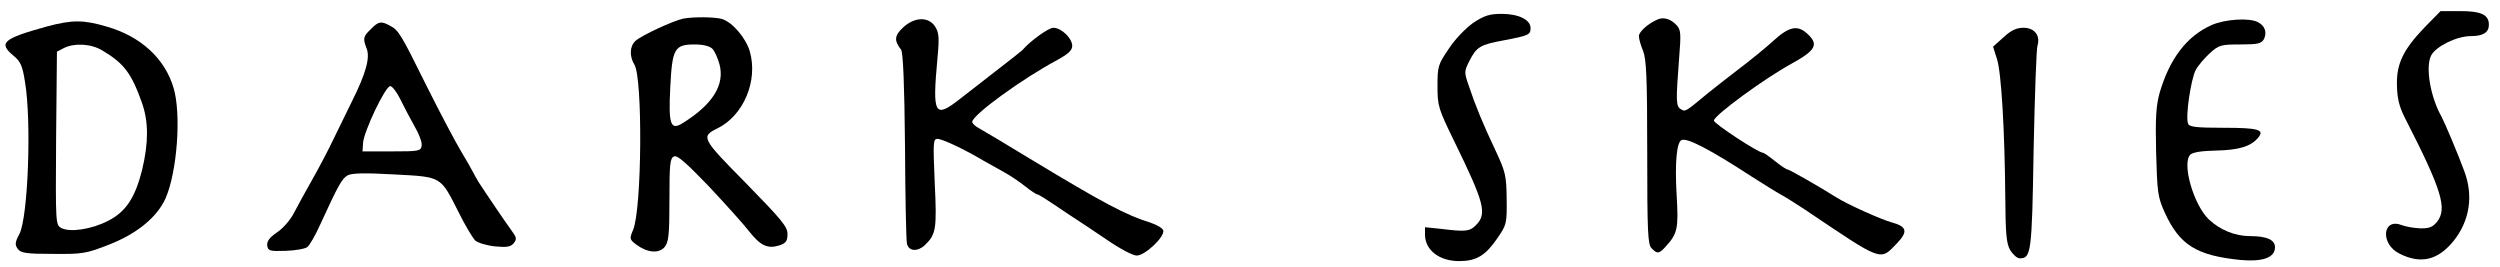 <?xml version="1.0" standalone="no"?>
<!DOCTYPE svg PUBLIC "-//W3C//DTD SVG 20010904//EN"
 "http://www.w3.org/TR/2001/REC-SVG-20010904/DTD/svg10.dtd">
<svg version="1.0" xmlns="http://www.w3.org/2000/svg"
 width="900pt" height="96pt" viewBox="0 0 900 96"
 preserveAspectRatio="xMidYMid meet">
<g transform="translate(0,96) scale(0.1,-0.1)"
fill="#000000" stroke="none">
<path d="M8730 863 c-79 -82 -103 -133 -101 -210 1 -48 8 -77 30 -120 132
-258 152 -324 114 -372 -16 -19 -29 -24 -61 -23 -22 1 -52 6 -67 12 -69 26
-76 -69 -7 -103 77 -39 139 -24 196 47 57 72 71 162 37 251 -22 60 -69 171
-81 194 -41 72 -59 180 -38 221 17 33 92 70 143 70 44 0 65 13 65 41 0 36 -28
49 -103 49 l-71 0 -56 -57z"/>
<path d="M5304 878 c-27 -19 -66 -59 -88 -93 -39 -57 -41 -64 -41 -135 0 -72
3 -81 61 -200 109 -223 118 -260 77 -301 -22 -22 -36 -24 -125 -13 l-58 6 0
-28 c1 -55 52 -94 123 -94 62 0 95 20 138 83 33 48 34 53 33 141 -1 84 -4 97
-41 176 -44 93 -71 158 -96 233 -16 46 -16 50 2 86 27 53 39 60 126 76 89 17
95 20 95 44 0 30 -43 51 -104 51 -44 0 -62 -6 -102 -32z"/>
<path d="M2460 893 c-35 -7 -150 -60 -172 -80 -21 -19 -23 -55 -4 -86 30 -49
27 -520 -5 -595 -13 -31 -13 -34 11 -52 40 -30 82 -34 103 -9 14 18 17 43 17
170 0 130 2 150 17 156 12 5 45 -25 125 -108 59 -63 125 -136 145 -162 41 -52
67 -64 110 -50 23 8 28 16 28 41 0 26 -22 52 -149 182 -160 162 -164 168 -103
198 94 46 147 172 116 278 -15 49 -63 105 -101 116 -26 7 -101 8 -138 1z m104
-108 c9 -9 20 -34 26 -56 20 -74 -24 -145 -132 -212 -44 -28 -52 -6 -45 129 7
139 15 154 88 154 30 0 53 -6 63 -15z"/>
<path d="M5970 891 c-35 -14 -70 -45 -70 -61 0 -10 7 -34 15 -53 12 -30 15
-96 15 -366 0 -286 2 -332 16 -345 20 -21 27 -20 51 7 42 46 46 65 39 183 -7
119 0 193 18 200 21 8 102 -34 251 -131 44 -28 92 -58 107 -66 15 -8 53 -32
85 -53 284 -191 270 -186 332 -122 41 43 36 61 -21 76 -38 11 -157 64 -198 90
-65 41 -169 100 -175 100 -4 0 -24 13 -45 30 -21 17 -40 30 -43 30 -17 0 -177
105 -177 116 0 18 181 151 280 205 87 48 98 69 57 107 -35 33 -66 27 -122 -24
-27 -25 -86 -73 -130 -106 -44 -34 -94 -73 -111 -87 -77 -64 -77 -64 -93 -54
-18 11 -18 28 -6 186 7 85 6 100 -9 116 -20 22 -45 30 -66 22z"/>
<path d="M170 865 c-159 -44 -177 -59 -122 -105 26 -21 33 -37 42 -95 24 -142
11 -487 -20 -547 -16 -30 -17 -39 -6 -54 11 -15 30 -18 127 -18 107 -1 119 1
203 34 100 39 172 99 202 166 42 96 57 303 29 397 -31 106 -118 186 -240 221
-84 25 -125 25 -215 1z m199 -87 c77 -46 104 -81 142 -188 24 -68 24 -143 1
-240 -25 -101 -59 -153 -123 -185 -60 -31 -137 -42 -168 -26 -21 12 -21 13
-19 324 l3 311 25 13 c38 19 98 16 139 -9z"/>
<path d="M3251 861 c-31 -29 -33 -47 -7 -80 7 -9 12 -124 14 -345 1 -182 4
-341 7 -353 6 -28 38 -30 64 -6 41 39 44 59 36 225 -6 146 -6 158 10 158 17 0
96 -37 165 -78 19 -11 53 -30 75 -42 22 -12 56 -35 76 -51 20 -16 40 -29 44
-29 4 0 31 -17 62 -38 30 -20 65 -44 78 -52 13 -8 62 -41 108 -72 48 -33 95
-58 109 -58 30 0 100 66 96 90 -2 8 -23 21 -48 29 -85 26 -168 70 -423 224
-92 56 -179 108 -192 115 -14 7 -25 18 -25 23 0 25 182 157 308 224 38 21 52
34 52 50 0 27 -39 65 -68 65 -17 0 -83 -47 -112 -81 -3 -3 -41 -33 -85 -67
-44 -34 -107 -83 -139 -108 -92 -72 -100 -58 -81 148 7 74 5 91 -9 113 -24 36
-74 34 -115 -4z"/>
<path d="M7960 869 c-88 -40 -149 -120 -185 -242 -13 -47 -16 -89 -13 -215 4
-146 6 -161 31 -217 54 -118 115 -155 274 -171 80 -7 123 9 123 46 0 27 -30
40 -90 40 -53 0 -108 22 -148 60 -55 52 -98 202 -67 233 9 9 41 14 95 15 81 2
123 15 149 46 25 29 2 36 -124 36 -99 0 -124 3 -128 15 -10 24 10 157 27 192
9 17 33 45 52 62 32 29 40 31 109 31 63 0 76 3 85 19 12 24 4 48 -21 61 -31
17 -121 11 -169 -11z"/>
<path d="M1335 855 c-28 -27 -29 -33 -15 -70 13 -33 -3 -90 -53 -190 -19 -38
-48 -99 -66 -135 -17 -36 -51 -101 -76 -145 -25 -44 -55 -99 -67 -122 -12 -24
-39 -55 -60 -69 -28 -19 -38 -33 -36 -48 3 -19 9 -21 66 -19 35 1 70 7 79 14
8 7 29 43 45 79 67 146 79 167 100 179 17 8 61 9 168 3 172 -9 165 -6 231
-136 23 -47 51 -93 60 -102 9 -8 41 -18 71 -21 42 -4 56 -2 67 11 12 15 11 21
-6 44 -20 27 -98 142 -121 178 -6 10 -15 26 -19 34 -4 8 -23 42 -43 75 -20 33
-76 139 -124 235 -95 192 -101 201 -133 218 -31 17 -41 15 -68 -13z m106 -252
c13 -27 36 -70 51 -97 16 -27 28 -58 26 -70 -3 -20 -9 -21 -108 -21 l-105 0 2
30 c2 40 80 205 98 205 7 0 23 -21 36 -47z"/>
<path d="M7213 826 l-38 -34 14 -44 c16 -49 28 -259 30 -496 1 -135 4 -169 18
-193 10 -16 25 -29 34 -29 41 0 44 18 50 389 4 196 10 366 14 377 11 36 -11
64 -50 64 -26 0 -45 -9 -72 -34z"/>
</g>
</svg>
